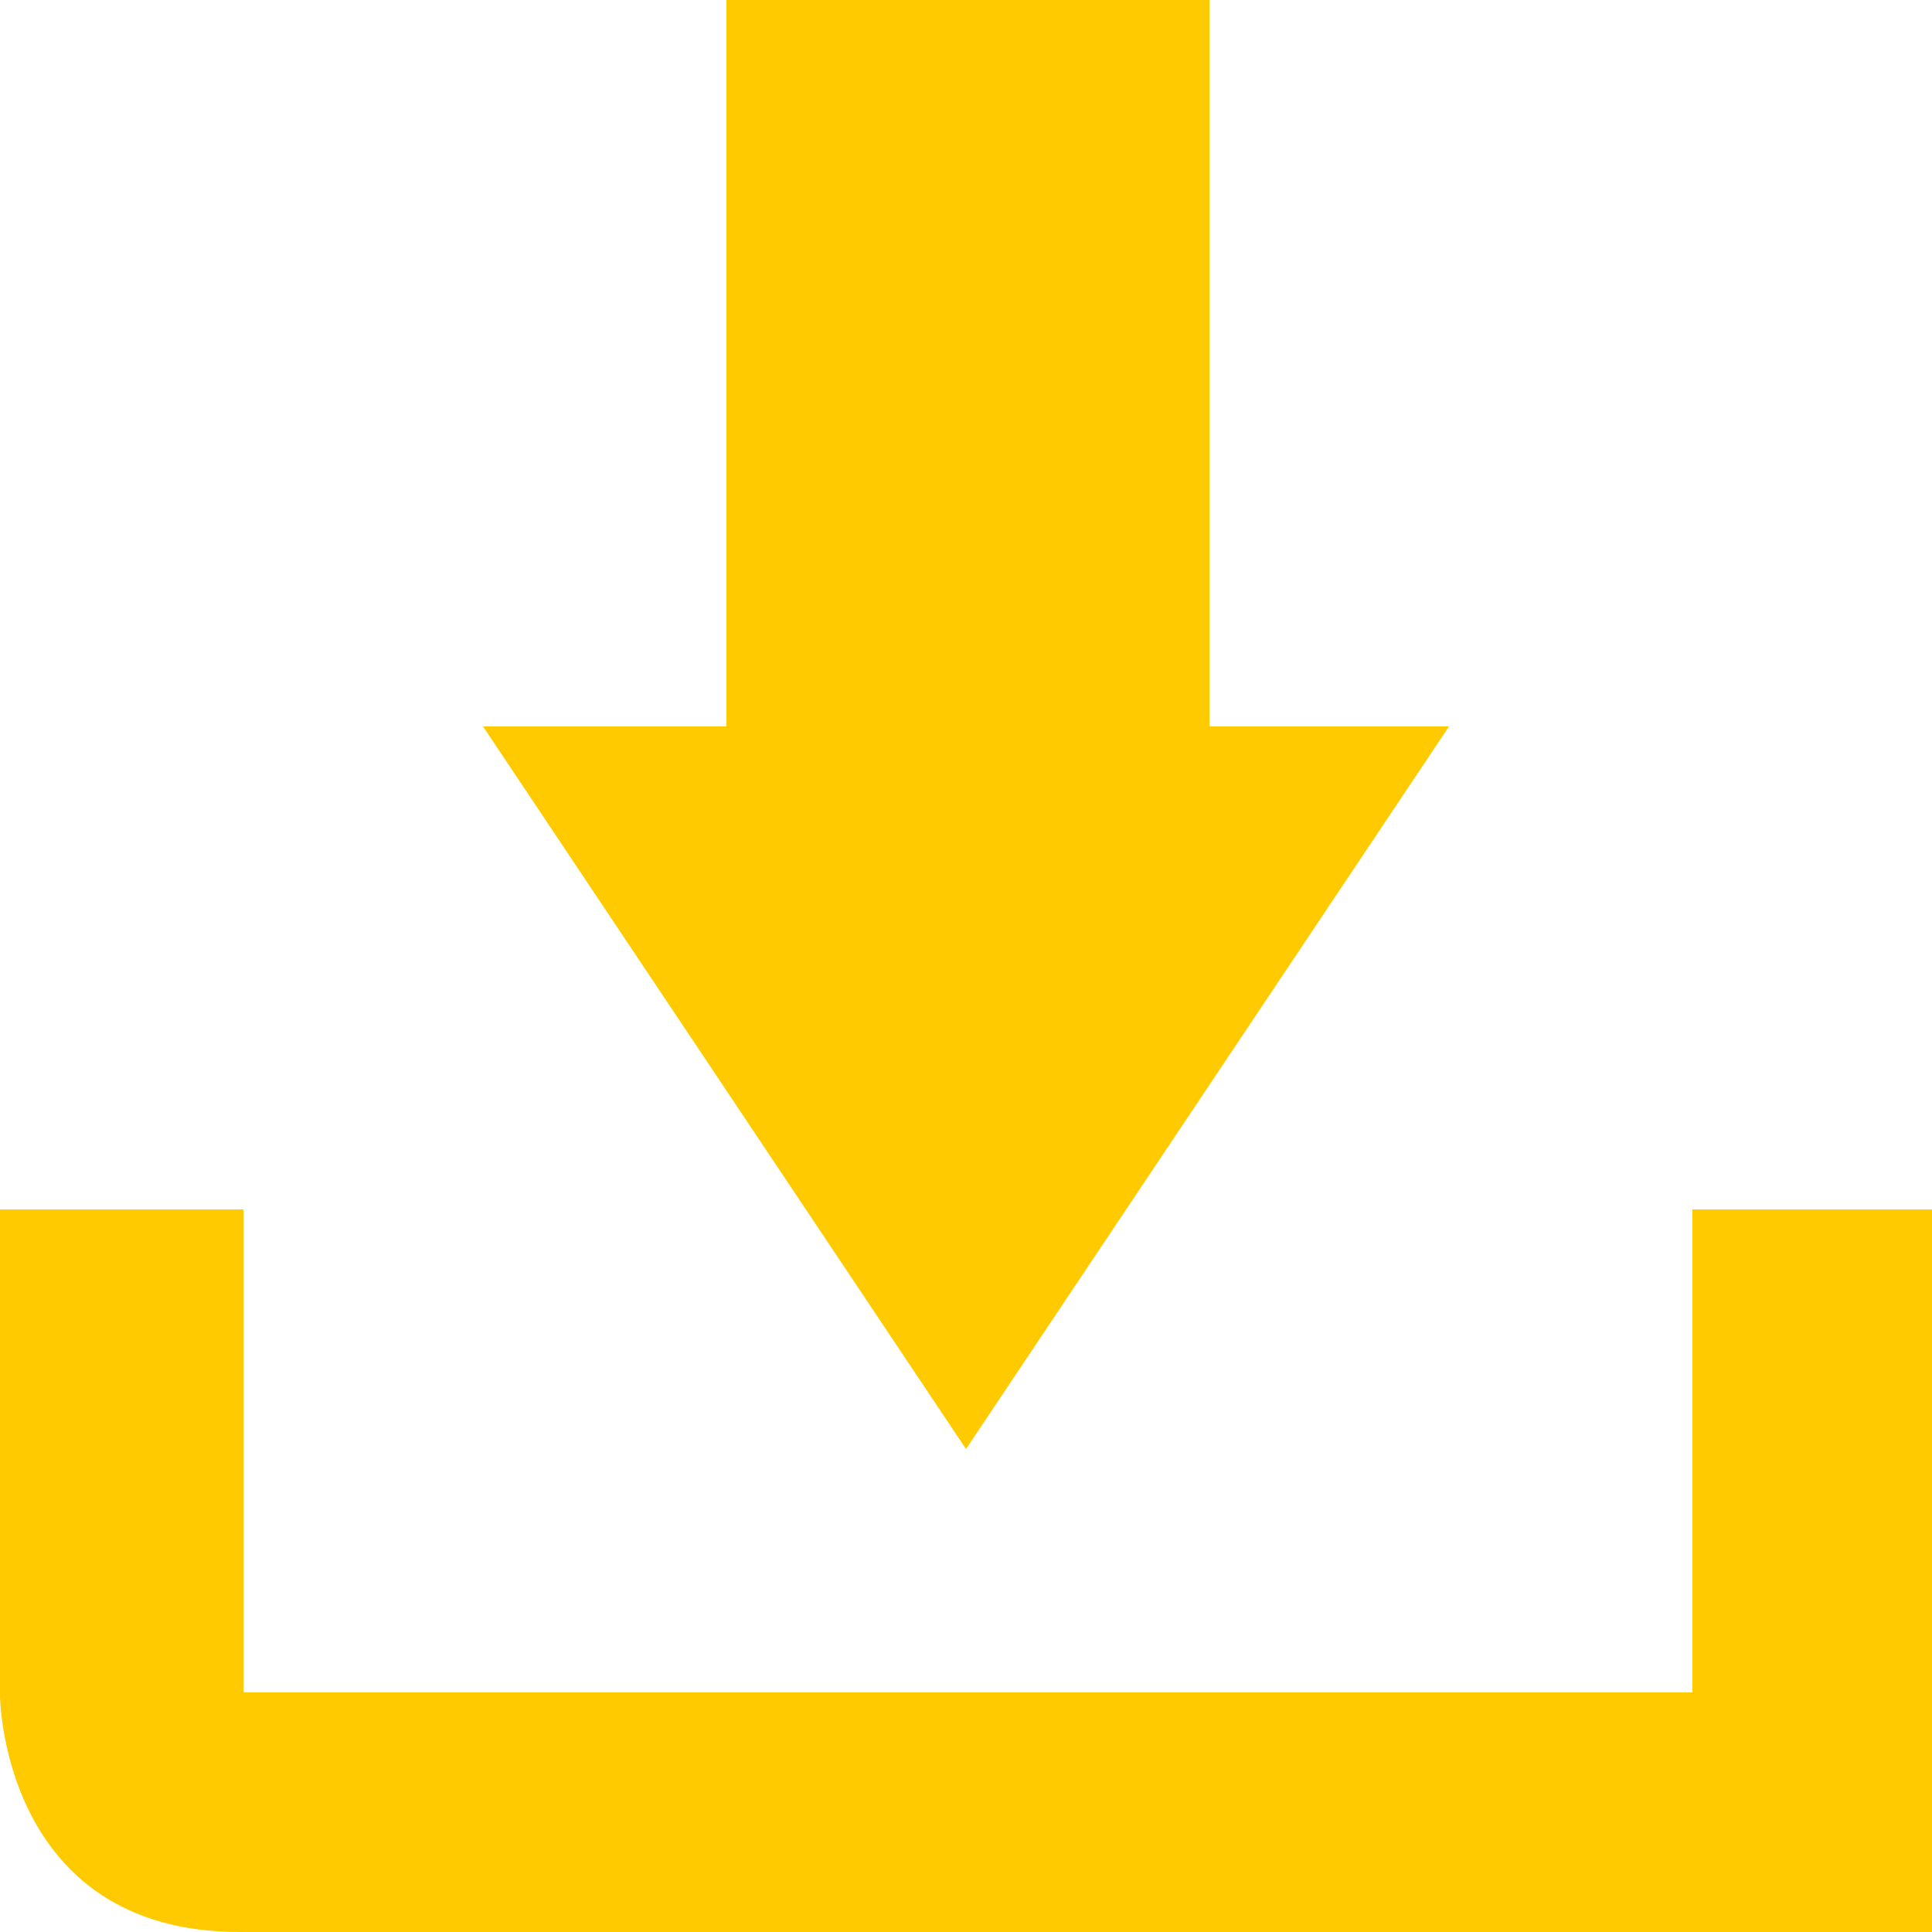 <svg width="30" height="30" viewBox="0 0 30 30" fill="none" xmlns="http://www.w3.org/2000/svg">
<g clip-path="url(#clip0_127_270)">
<path d="M26.28 18.78V26.28H3.78V18.78H0V26.34C0 26.28 0 30 3.72 30H30V18.78H26.28ZM22.5 11.28H18.78V0H11.28V11.28H7.5L15 22.5L22.5 11.28Z" fill="#FFCA00"/>
</g>
<defs>
<clipPath id="clip0_127_270">
<rect width="30" height="30" fill="white"/>
</clipPath>
</defs>
</svg>

